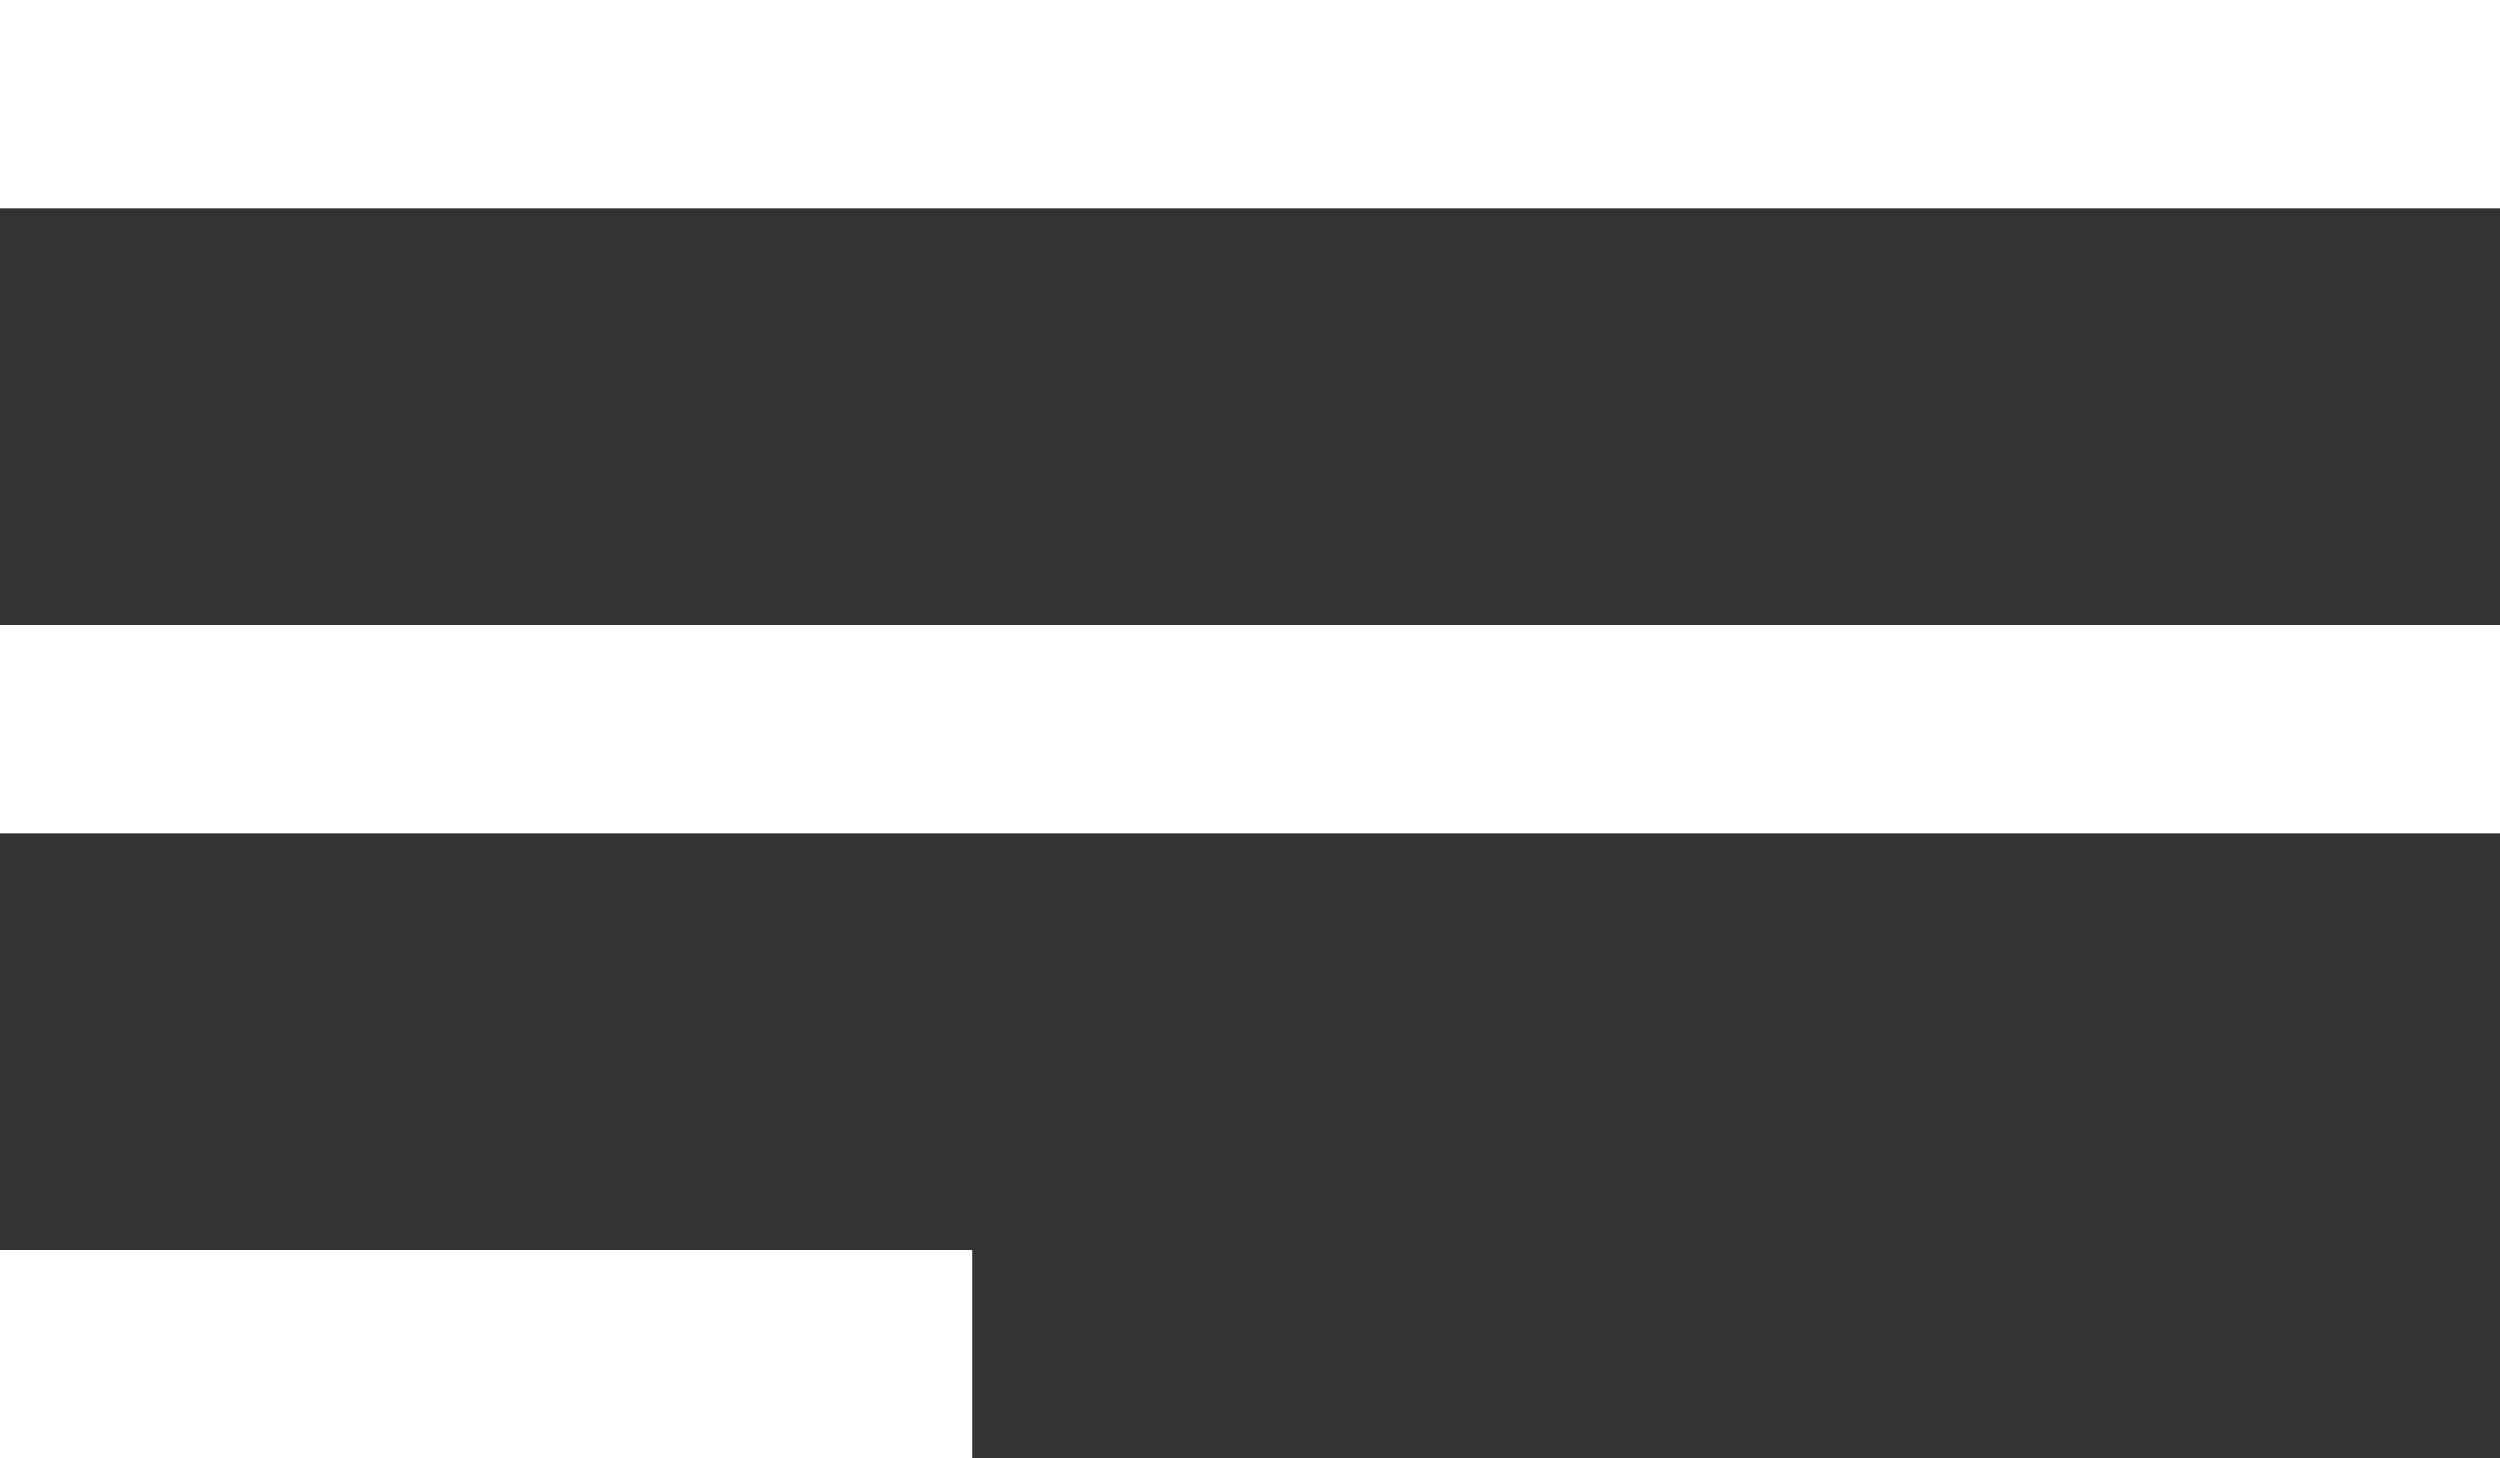 <svg xmlns="http://www.w3.org/2000/svg" width="36" height="21" viewBox="0 0 36 21">
  <rect x="0" y="0" width="36" height="21" fill="#333333" stroke="none"/>
  <g id="Gruppe_888" data-name="Gruppe 888" transform="translate(-1825 -108)">
    <rect id="Rechteck_1169" data-name="Rechteck 1169" width="36" height="3" transform="translate(1825 108)" fill="#fff"/>
    <rect id="Rechteck_1170" data-name="Rechteck 1170" width="36" height="3" transform="translate(1825 117)" fill="#fff"/>
    <rect id="Rechteck_1171" data-name="Rechteck 1171" width="14" height="3" transform="translate(1825 126)" fill="#fff"/>
  </g>
</svg>

